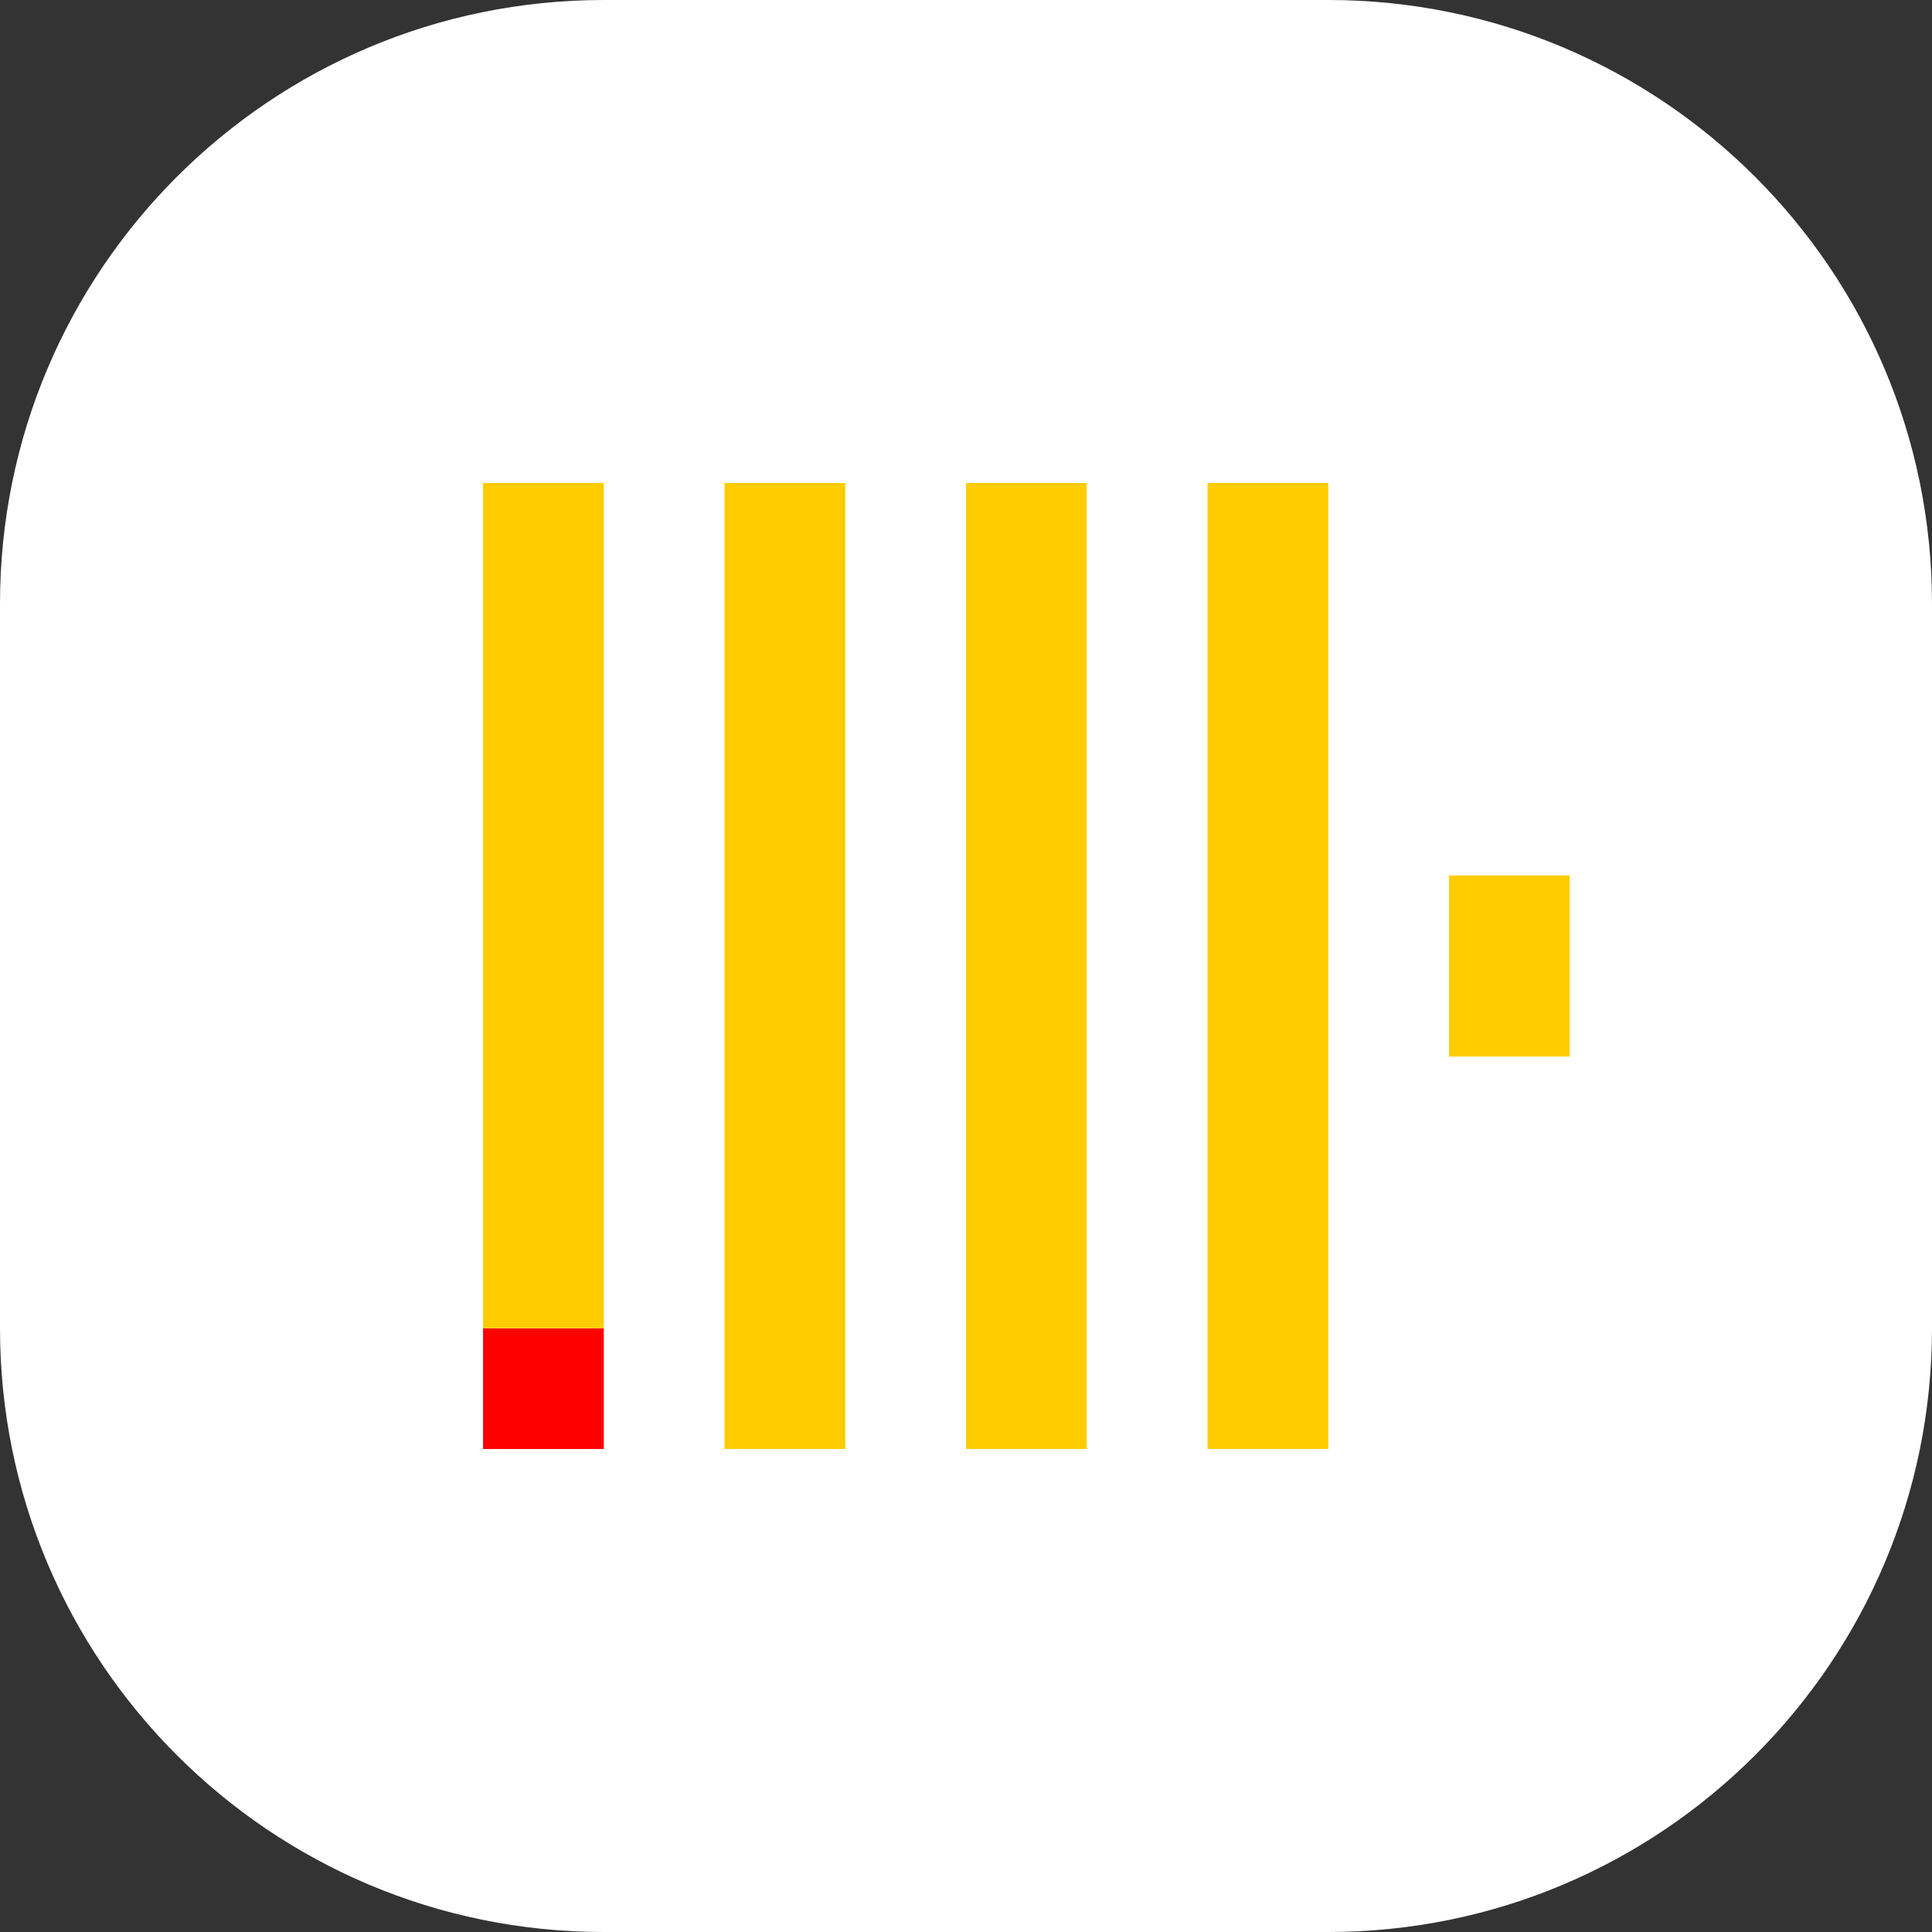 <svg width="72" height="72" viewBox="0 0 72 72" fill="none" xmlns="http://www.w3.org/2000/svg">
<rect x="0" y="0" width="72" height="72" fill="#333333" stroke="none"/>
<path d="M49.5 0H22.5C10.074 0 0 10.074 0 22.5V49.5C0 61.926 10.074 72 22.5 72H49.5C61.926 72 72 61.926 72 49.5V22.5C72 10.074 61.926 0 49.5 0Z" fill="white"/>
<path d="M18.002 49.5H22.502V54H18.002V49.5Z" fill="#FF0000"/>
<path d="M18.003 18H22.502V49.5H18.003V18ZM27.002 18H31.501V54H27.002V18ZM36.001 18H40.5V54H36.001V18ZM45 18H49.499V54H45V18ZM53.999 32.625H58.499V39.375H53.999V32.625Z" fill="#FFCC00"/>
</svg>
